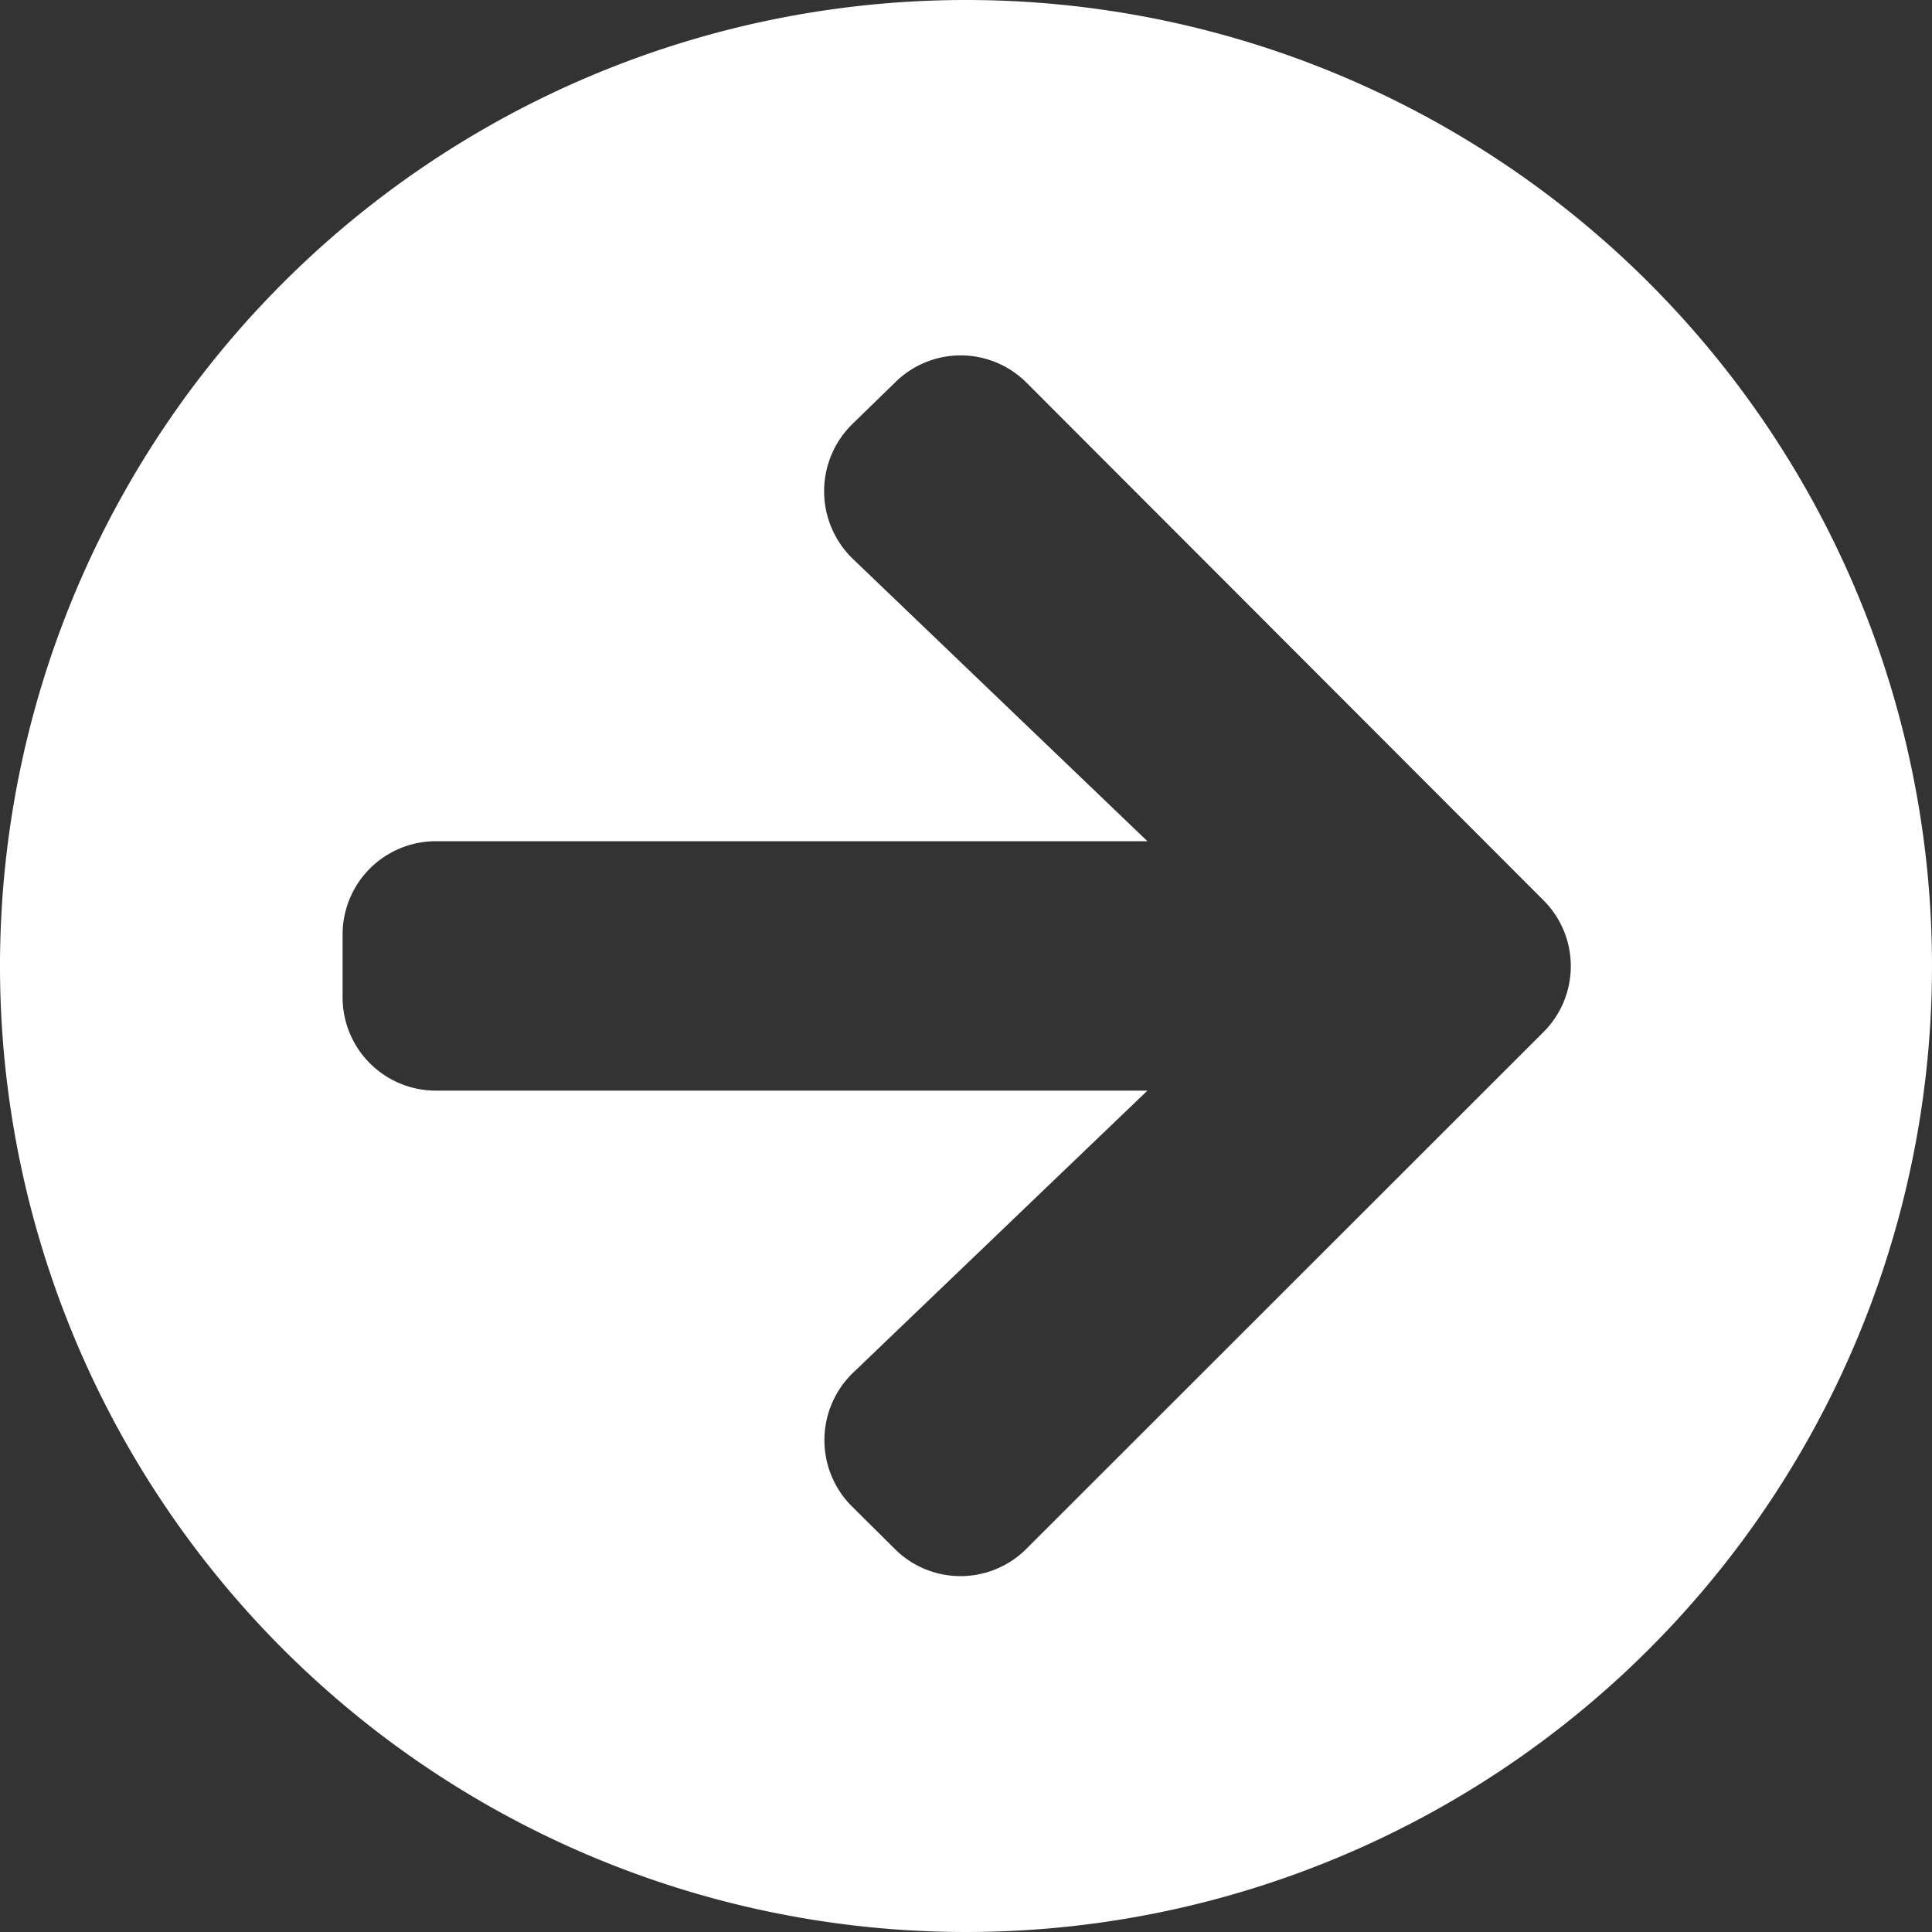 <svg xmlns="http://www.w3.org/2000/svg" width="12" height="12" viewBox="0 0 12 12">
  <rect x="0" y="0" width="12" height="12" fill="#333333" stroke="none"/>
  <path id="Icon_awesome-arrow-circle-right" data-name="Icon awesome-arrow-circle-right" d="M6.563.563a6,6,0,1,1-6,6A6,6,0,0,1,6.563.563Zm-.7,3.474L7.69,5.788H3.272a.579.579,0,0,0-.581.581v.387a.579.579,0,0,0,.581.581H7.69L5.863,9.088a.581.581,0,0,0-.01.83l.266.264a.578.578,0,0,0,.82,0l3.21-3.208a.578.578,0,0,0,0-.82L6.94,2.941a.578.578,0,0,0-.82,0L5.854,3.2A.584.584,0,0,0,5.863,4.037Z" transform="translate(-0.563 -0.563)" fill="#fff"/>
</svg>
